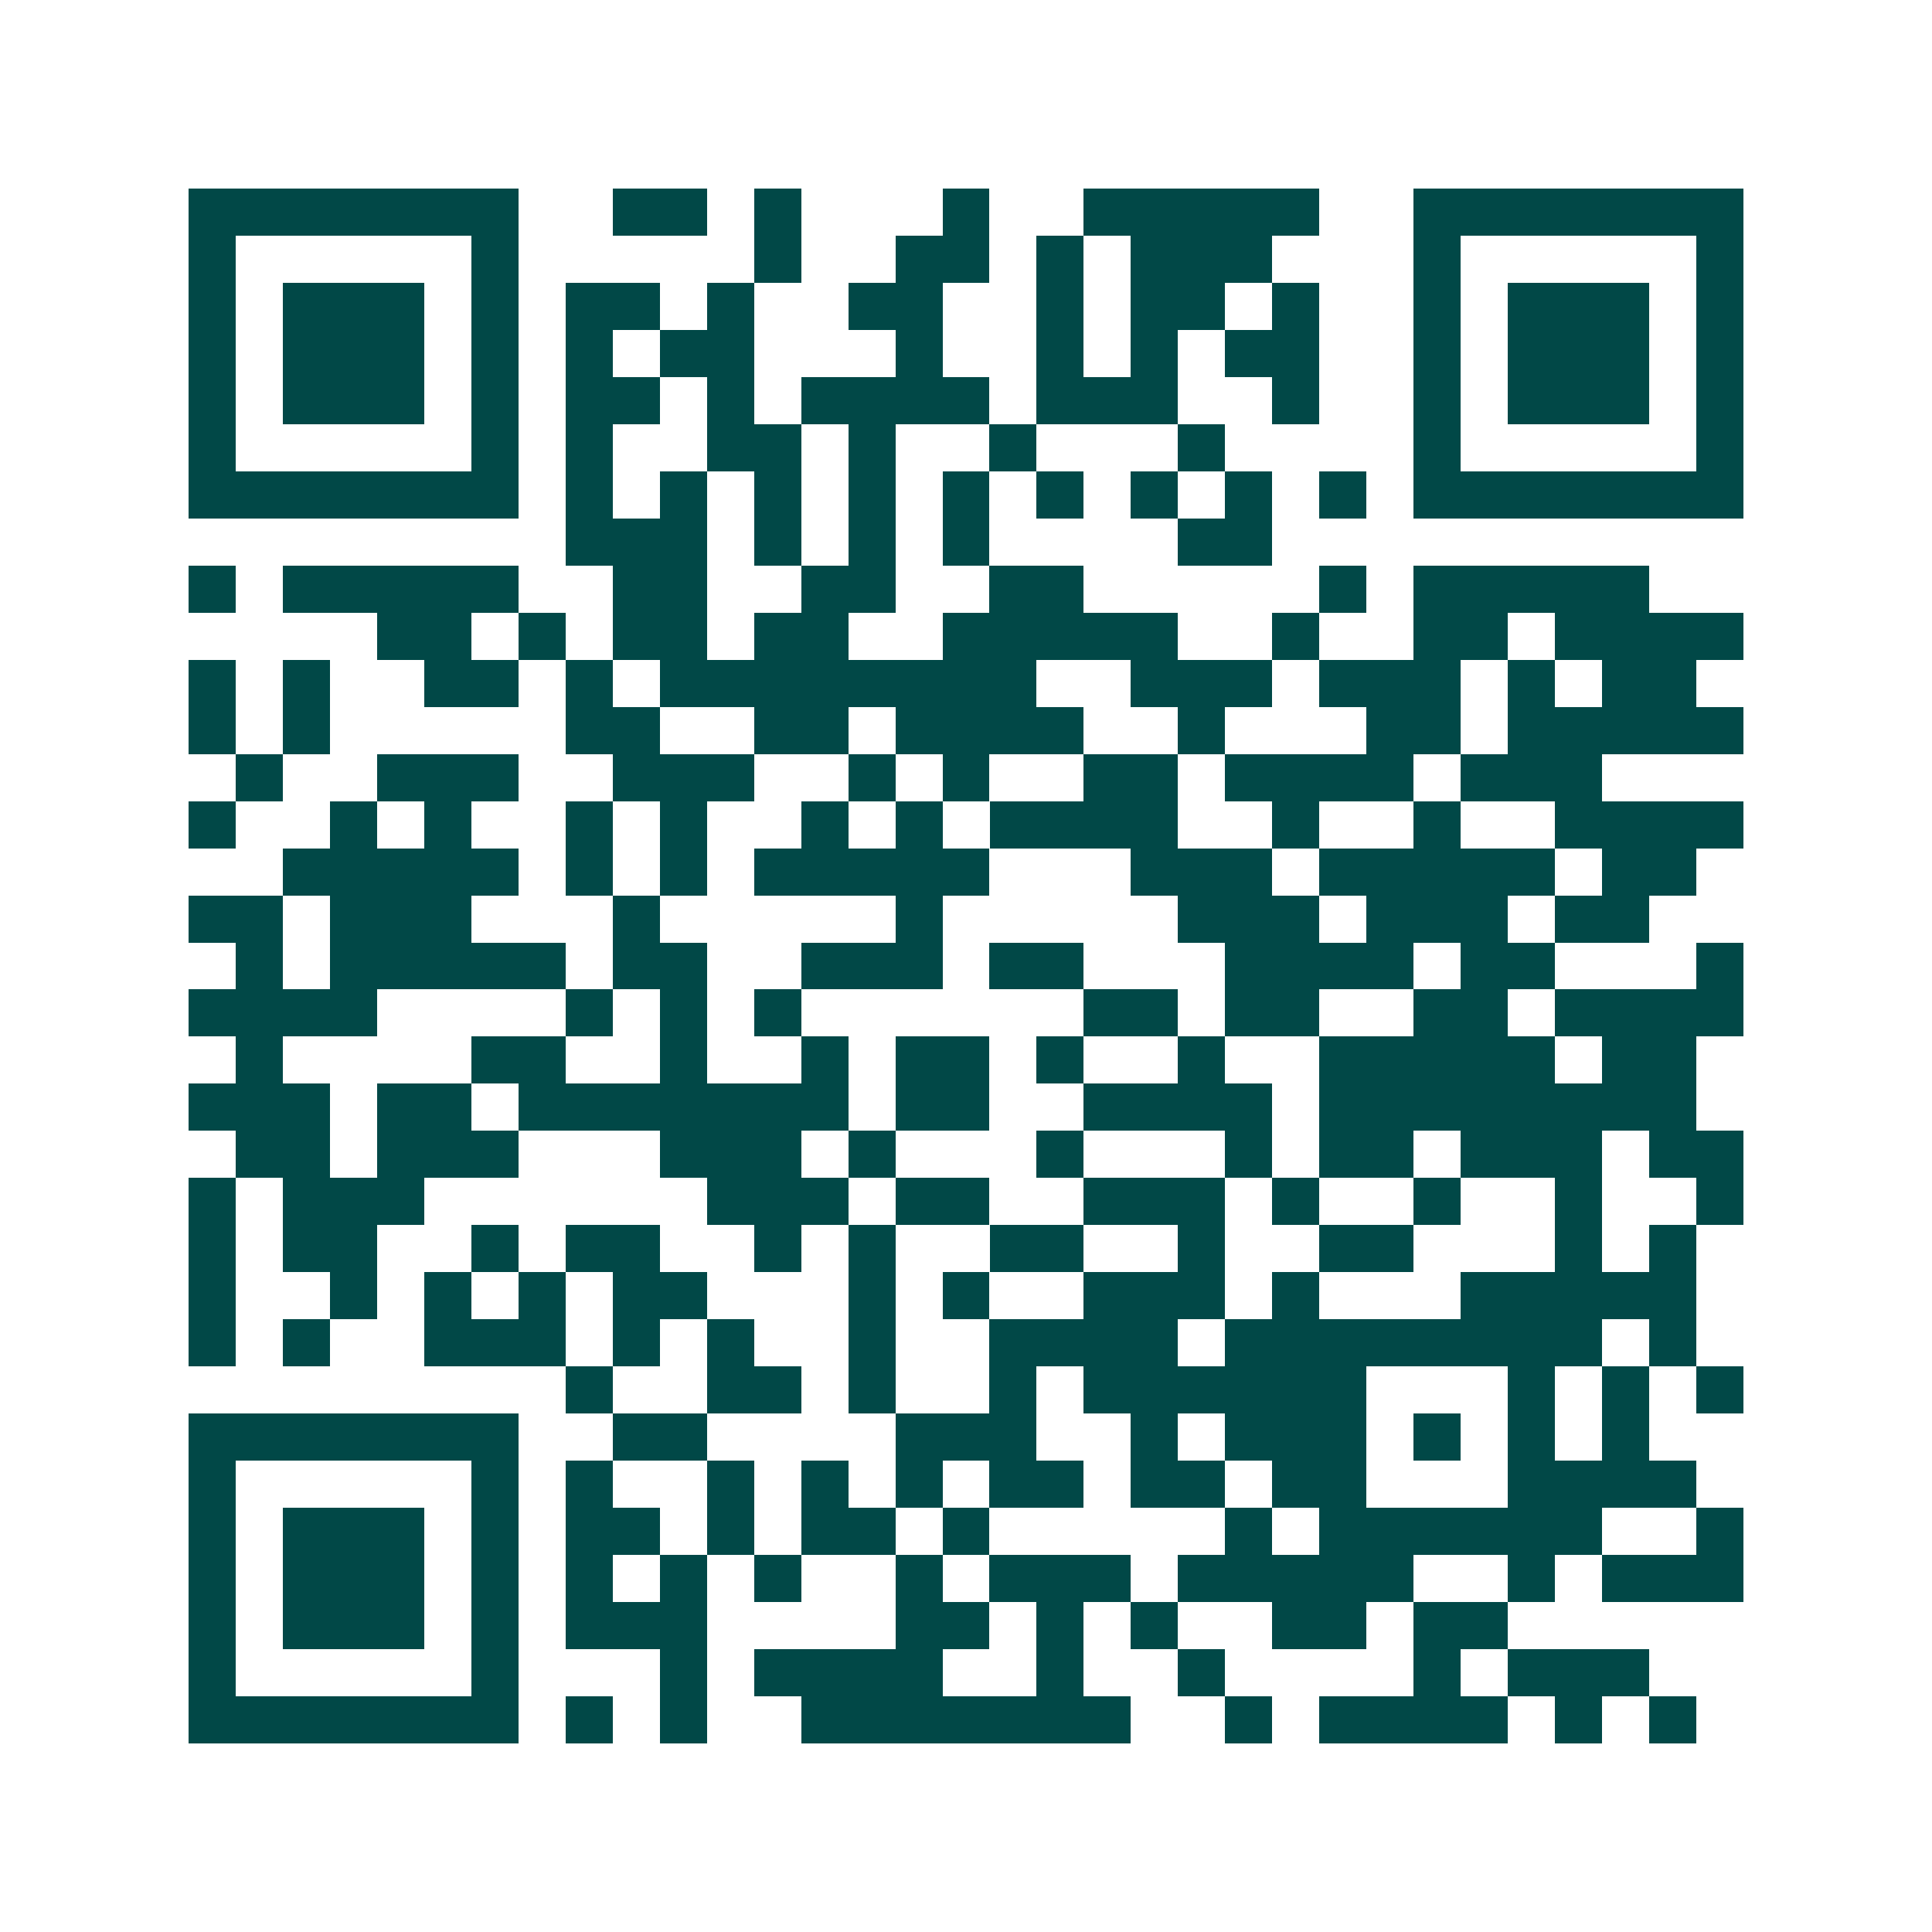 <svg xmlns="http://www.w3.org/2000/svg" width="200" height="200" viewBox="0 0 41 41" shape-rendering="crispEdges"><path fill="#ffffff" d="M0 0h41v41H0z"/><path stroke="#014847" d="M4 4.5h7m2 0h2m1 0h1m3 0h1m2 0h5m2 0h7M4 5.5h1m5 0h1m5 0h1m2 0h2m1 0h1m1 0h3m3 0h1m5 0h1M4 6.5h1m1 0h3m1 0h1m1 0h2m1 0h1m2 0h2m2 0h1m1 0h2m1 0h1m2 0h1m1 0h3m1 0h1M4 7.5h1m1 0h3m1 0h1m1 0h1m1 0h2m3 0h1m2 0h1m1 0h1m1 0h2m2 0h1m1 0h3m1 0h1M4 8.5h1m1 0h3m1 0h1m1 0h2m1 0h1m1 0h4m1 0h3m2 0h1m2 0h1m1 0h3m1 0h1M4 9.5h1m5 0h1m1 0h1m2 0h2m1 0h1m2 0h1m3 0h1m4 0h1m5 0h1M4 10.5h7m1 0h1m1 0h1m1 0h1m1 0h1m1 0h1m1 0h1m1 0h1m1 0h1m1 0h1m1 0h7M12 11.5h3m1 0h1m1 0h1m1 0h1m4 0h2M4 12.5h1m1 0h5m2 0h2m2 0h2m2 0h2m5 0h1m1 0h5M8 13.5h2m1 0h1m1 0h2m1 0h2m2 0h5m2 0h1m2 0h2m1 0h4M4 14.5h1m1 0h1m2 0h2m1 0h1m1 0h8m2 0h3m1 0h3m1 0h1m1 0h2M4 15.5h1m1 0h1m5 0h2m2 0h2m1 0h4m2 0h1m3 0h2m1 0h5M5 16.5h1m2 0h3m2 0h3m2 0h1m1 0h1m2 0h2m1 0h4m1 0h3M4 17.5h1m2 0h1m1 0h1m2 0h1m1 0h1m2 0h1m1 0h1m1 0h4m2 0h1m2 0h1m2 0h4M6 18.5h5m1 0h1m1 0h1m1 0h5m3 0h3m1 0h5m1 0h2M4 19.5h2m1 0h3m3 0h1m5 0h1m5 0h3m1 0h3m1 0h2M5 20.5h1m1 0h5m1 0h2m2 0h3m1 0h2m3 0h4m1 0h2m3 0h1M4 21.5h4m4 0h1m1 0h1m1 0h1m6 0h2m1 0h2m2 0h2m1 0h4M5 22.5h1m4 0h2m2 0h1m2 0h1m1 0h2m1 0h1m2 0h1m2 0h5m1 0h2M4 23.5h3m1 0h2m1 0h7m1 0h2m2 0h4m1 0h8M5 24.5h2m1 0h3m3 0h3m1 0h1m3 0h1m3 0h1m1 0h2m1 0h3m1 0h2M4 25.5h1m1 0h3m6 0h3m1 0h2m2 0h3m1 0h1m2 0h1m2 0h1m2 0h1M4 26.5h1m1 0h2m2 0h1m1 0h2m2 0h1m1 0h1m2 0h2m2 0h1m2 0h2m3 0h1m1 0h1M4 27.5h1m2 0h1m1 0h1m1 0h1m1 0h2m3 0h1m1 0h1m2 0h3m1 0h1m3 0h5M4 28.5h1m1 0h1m2 0h3m1 0h1m1 0h1m2 0h1m2 0h4m1 0h8m1 0h1M12 29.5h1m2 0h2m1 0h1m2 0h1m1 0h6m3 0h1m1 0h1m1 0h1M4 30.5h7m2 0h2m4 0h3m2 0h1m1 0h3m1 0h1m1 0h1m1 0h1M4 31.5h1m5 0h1m1 0h1m2 0h1m1 0h1m1 0h1m1 0h2m1 0h2m1 0h2m3 0h4M4 32.5h1m1 0h3m1 0h1m1 0h2m1 0h1m1 0h2m1 0h1m5 0h1m1 0h6m2 0h1M4 33.5h1m1 0h3m1 0h1m1 0h1m1 0h1m1 0h1m2 0h1m1 0h3m1 0h5m2 0h1m1 0h3M4 34.5h1m1 0h3m1 0h1m1 0h3m4 0h2m1 0h1m1 0h1m2 0h2m1 0h2M4 35.5h1m5 0h1m3 0h1m1 0h4m2 0h1m2 0h1m4 0h1m1 0h3M4 36.5h7m1 0h1m1 0h1m2 0h7m2 0h1m1 0h4m1 0h1m1 0h1"/></svg>
